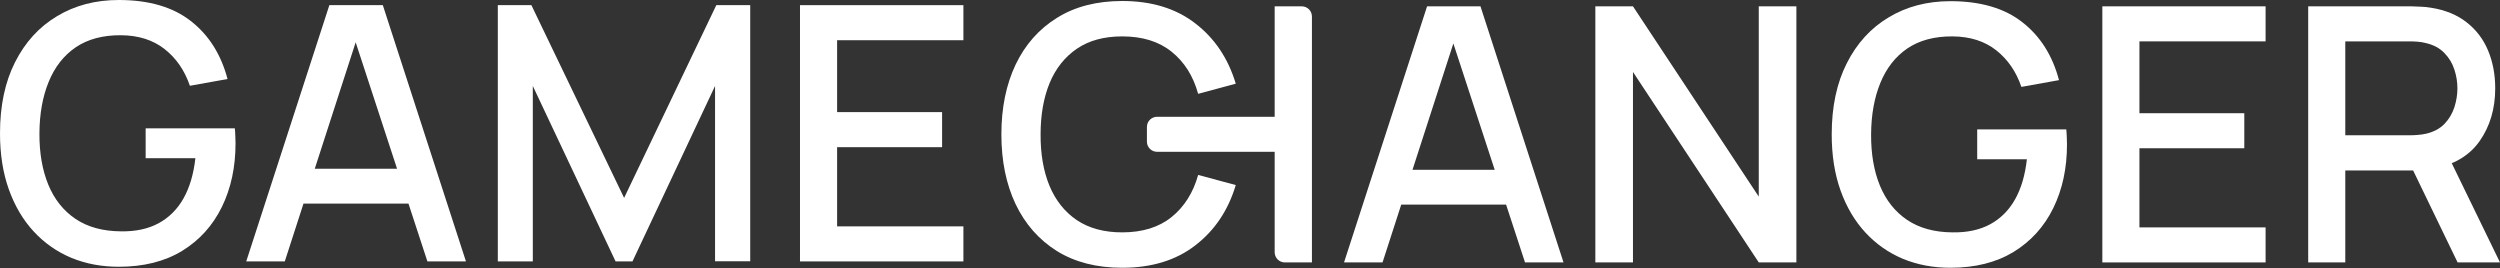 <svg width="615" height="66" viewBox="0 0 615 66" fill="none" xmlns="http://www.w3.org/2000/svg">
<rect x="0" y="0" width="615" height="66" fill="#333333" stroke="none"/>
<path d="M29.232 65.623C25.008 65.623 21.119 64.894 17.566 63.434C14.012 61.946 10.924 59.786 8.302 56.955C5.68 54.124 3.641 50.68 2.185 46.624C0.728 42.567 0 37.956 0 32.79C0 25.99 1.238 20.152 3.714 15.279C6.19 10.375 9.628 6.61 14.026 3.984C18.425 1.328 23.494 0 29.232 0C36.631 0 42.53 1.722 46.929 5.166C51.357 8.61 54.372 13.367 55.974 19.438L46.71 21.101C45.429 17.336 43.36 14.33 40.506 12.083C37.651 9.835 34.068 8.697 29.757 8.668C25.3 8.639 21.585 9.631 18.614 11.645C15.672 13.659 13.458 16.49 11.973 20.138C10.487 23.757 9.73 27.974 9.7 32.79C9.671 37.605 10.399 41.823 11.885 45.442C13.371 49.032 15.599 51.833 18.571 53.847C21.571 55.861 25.3 56.882 29.757 56.911C33.34 56.97 36.413 56.313 38.976 54.941C41.569 53.541 43.623 51.498 45.137 48.813C46.652 46.127 47.628 42.83 48.065 38.919H35.83V31.564H57.765C57.824 32.089 57.867 32.79 57.896 33.665C57.926 34.512 57.94 35.052 57.94 35.285C57.94 41.122 56.819 46.332 54.576 50.914C52.333 55.496 49.07 59.1 44.788 61.727C40.506 64.325 35.321 65.623 29.232 65.623Z" fill="white"/>
<path d="M60.573 64.31L81.022 1.27H94.175L114.624 64.31H105.142L86.309 6.786H88.669L70.055 64.31H60.573ZM71.191 50.082V41.502H104.05V50.082H71.191Z" fill="white"/>
<path d="M122.463 64.31V1.27H130.722L153.531 48.681L176.209 1.27H184.554V64.266H175.903V21.145L155.584 64.31H151.433L131.071 21.145V64.31H122.463Z" fill="white"/>
<path d="M196.797 64.31V1.27H236.996V9.894H205.929V27.58H231.753V36.205H205.929V55.686H236.996V64.31H196.797Z" fill="white"/>
<path d="M276.064 65.87C269.779 65.87 264.425 64.499 260.002 61.757C255.579 58.986 252.189 55.136 249.832 50.207C247.504 45.278 246.34 39.562 246.34 33.058C246.34 26.554 247.504 20.837 249.832 15.908C252.189 10.979 255.579 7.144 260.002 4.402C264.425 1.631 269.779 0.246 276.064 0.246C283.31 0.246 289.304 2.084 294.048 5.758C298.82 9.433 302.137 14.377 303.999 20.589L294.746 23.083C293.524 18.679 291.341 15.223 288.199 12.714C285.085 10.206 281.04 8.952 276.064 8.952C271.612 8.952 267.902 9.958 264.934 11.971C261.966 13.983 259.725 16.798 258.212 20.414C256.728 24.031 255.986 28.245 255.986 33.058C255.957 37.87 256.684 42.085 258.169 45.701C259.682 49.318 261.922 52.132 264.89 54.145C267.888 56.157 271.612 57.163 276.064 57.163C281.04 57.163 285.085 55.909 288.199 53.401C291.341 50.864 293.524 47.407 294.746 43.032L303.999 45.526C302.137 51.739 298.82 56.682 294.048 60.357C289.304 64.032 283.31 65.87 276.064 65.87Z" fill="white"/>
<path d="M330.632 64.557L351.06 1.559H364.198L384.625 64.557H375.154L356.341 7.071H358.698L340.104 64.557H330.632ZM341.239 50.339V41.764H374.062V50.339H341.239Z" fill="white"/>
<path d="M392.456 64.557V1.559H401.71L432.656 48.37V1.559H441.91V64.557H432.656L401.71 17.702V64.557H392.456Z" fill="white"/>
<path d="M479.801 65.87C475.582 65.87 471.697 65.14 468.147 63.682C464.597 62.195 461.513 60.036 458.894 57.207C456.275 54.378 454.238 50.937 452.783 46.882C451.328 42.828 450.601 38.22 450.601 33.058C450.601 26.262 451.837 20.429 454.311 15.558C456.784 10.658 460.218 6.896 464.612 4.271C469.006 1.617 474.069 0.29 479.801 0.29C487.193 0.29 493.085 2.011 497.479 5.452C501.902 8.894 504.914 13.648 506.514 19.714L497.261 21.377C495.98 17.614 493.914 14.61 491.063 12.364C488.211 10.119 484.632 8.981 480.325 8.952C475.873 8.923 472.163 9.915 469.195 11.927C466.256 13.94 464.044 16.769 462.56 20.414C461.076 24.031 460.32 28.245 460.291 33.058C460.261 37.87 460.989 42.085 462.473 45.701C463.957 49.289 466.183 52.089 469.151 54.101C472.148 56.114 475.873 57.134 480.325 57.163C483.904 57.222 486.974 56.566 489.535 55.195C492.125 53.795 494.176 51.753 495.689 49.07C497.203 46.387 498.177 43.091 498.614 39.183H486.392V31.833H508.304C508.362 32.358 508.406 33.058 508.435 33.933C508.464 34.779 508.478 35.318 508.478 35.551C508.478 41.385 507.358 46.591 505.118 51.17C502.877 55.749 499.618 59.351 495.34 61.976C491.063 64.572 485.883 65.87 479.801 65.87Z" fill="white"/>
<path d="M517.178 64.557V1.559H557.335V10.177H526.301V27.852H552.097V36.47H526.301V55.938H557.335V64.557H517.178Z" fill="white"/>
<path d="M567.817 64.557V1.559H593.22C593.832 1.559 594.588 1.588 595.49 1.646C596.392 1.675 597.251 1.763 598.065 1.909C601.557 2.463 604.467 3.659 606.795 5.496C609.152 7.333 610.913 9.652 612.077 12.452C613.241 15.252 613.823 18.344 613.823 21.727C613.823 26.743 612.542 31.075 609.981 34.72C607.421 38.337 603.58 40.597 598.458 41.501L594.748 41.939H576.94V64.557H567.817ZM604.569 64.557L592.173 38.92L601.383 36.558L615.001 64.557H604.569ZM576.94 33.276H592.871C593.453 33.276 594.093 33.247 594.792 33.189C595.519 33.131 596.203 33.029 596.843 32.883C598.706 32.445 600.204 31.643 601.339 30.477C602.474 29.281 603.289 27.91 603.783 26.364C604.278 24.818 604.525 23.273 604.525 21.727C604.525 20.181 604.278 18.65 603.783 17.133C603.289 15.587 602.474 14.231 601.339 13.065C600.204 11.869 598.706 11.052 596.843 10.615C596.203 10.44 595.519 10.323 594.792 10.265C594.093 10.206 593.453 10.177 592.871 10.177H576.94V33.276Z" fill="white"/>
<path d="M282.142 31.229C282.142 29.847 283.263 28.727 284.645 28.727H313.569V1.559H320.233C321.615 1.559 322.735 2.679 322.735 4.061V64.557H316.072C314.69 64.557 313.569 63.437 313.569 62.054V37.345H284.645C283.263 37.345 282.142 36.225 282.142 34.843V31.229Z" fill="white"/>
</svg>
